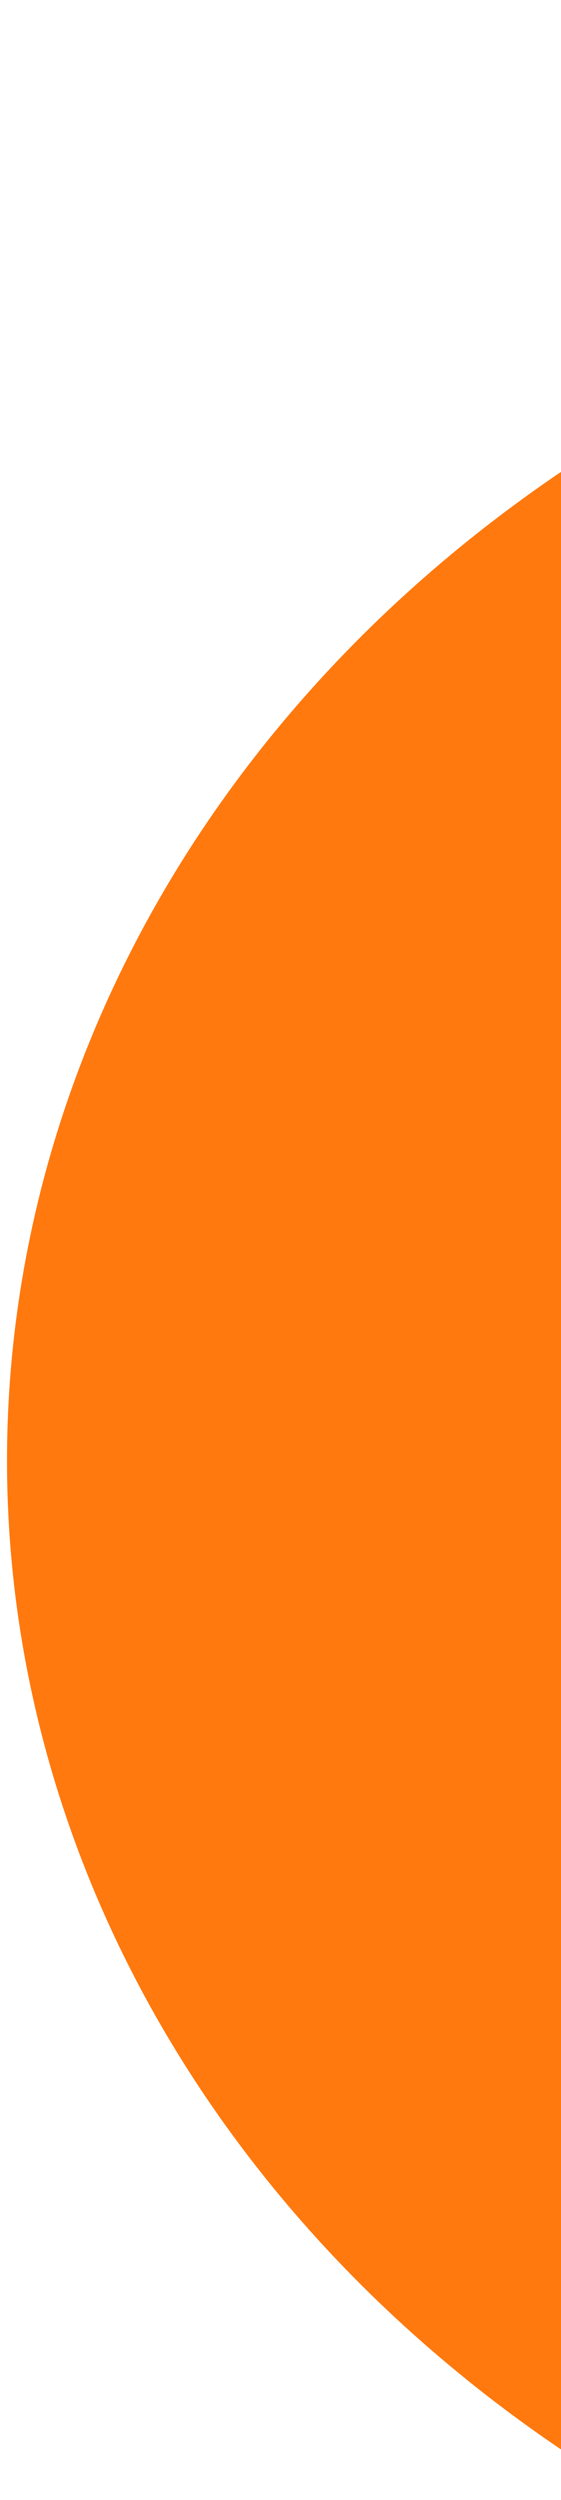 <svg width="80" height="356" viewBox="0 0 80 356" fill="none" xmlns="http://www.w3.org/2000/svg">
<g filter="url(#filter0_i_218_52)">
<ellipse cx="203.5" cy="178" rx="203.5" ry="178" fill="#FF790E"/>
</g>
<defs>
<filter id="filter0_i_218_52" x="0" y="0" width="408" height="386" filterUnits="userSpaceOnUse" color-interpolation-filters="sRGB">
<feFlood flood-opacity="0" result="BackgroundImageFix"/>
<feBlend mode="normal" in="SourceGraphic" in2="BackgroundImageFix" result="shape"/>
<feColorMatrix in="SourceAlpha" type="matrix" values="0 0 0 0 0 0 0 0 0 0 0 0 0 0 0 0 0 0 127 0" result="hardAlpha"/>
<feOffset dx="1" dy="30"/>
<feGaussianBlur stdDeviation="55"/>
<feComposite in2="hardAlpha" operator="arithmetic" k2="-1" k3="1"/>
<feColorMatrix type="matrix" values="0 0 0 0 1 0 0 0 0 0.78 0 0 0 0 0 0 0 0 0.59 0"/>
<feBlend mode="normal" in2="shape" result="effect1_innerShadow_218_52"/>
</filter>
</defs>
</svg>
